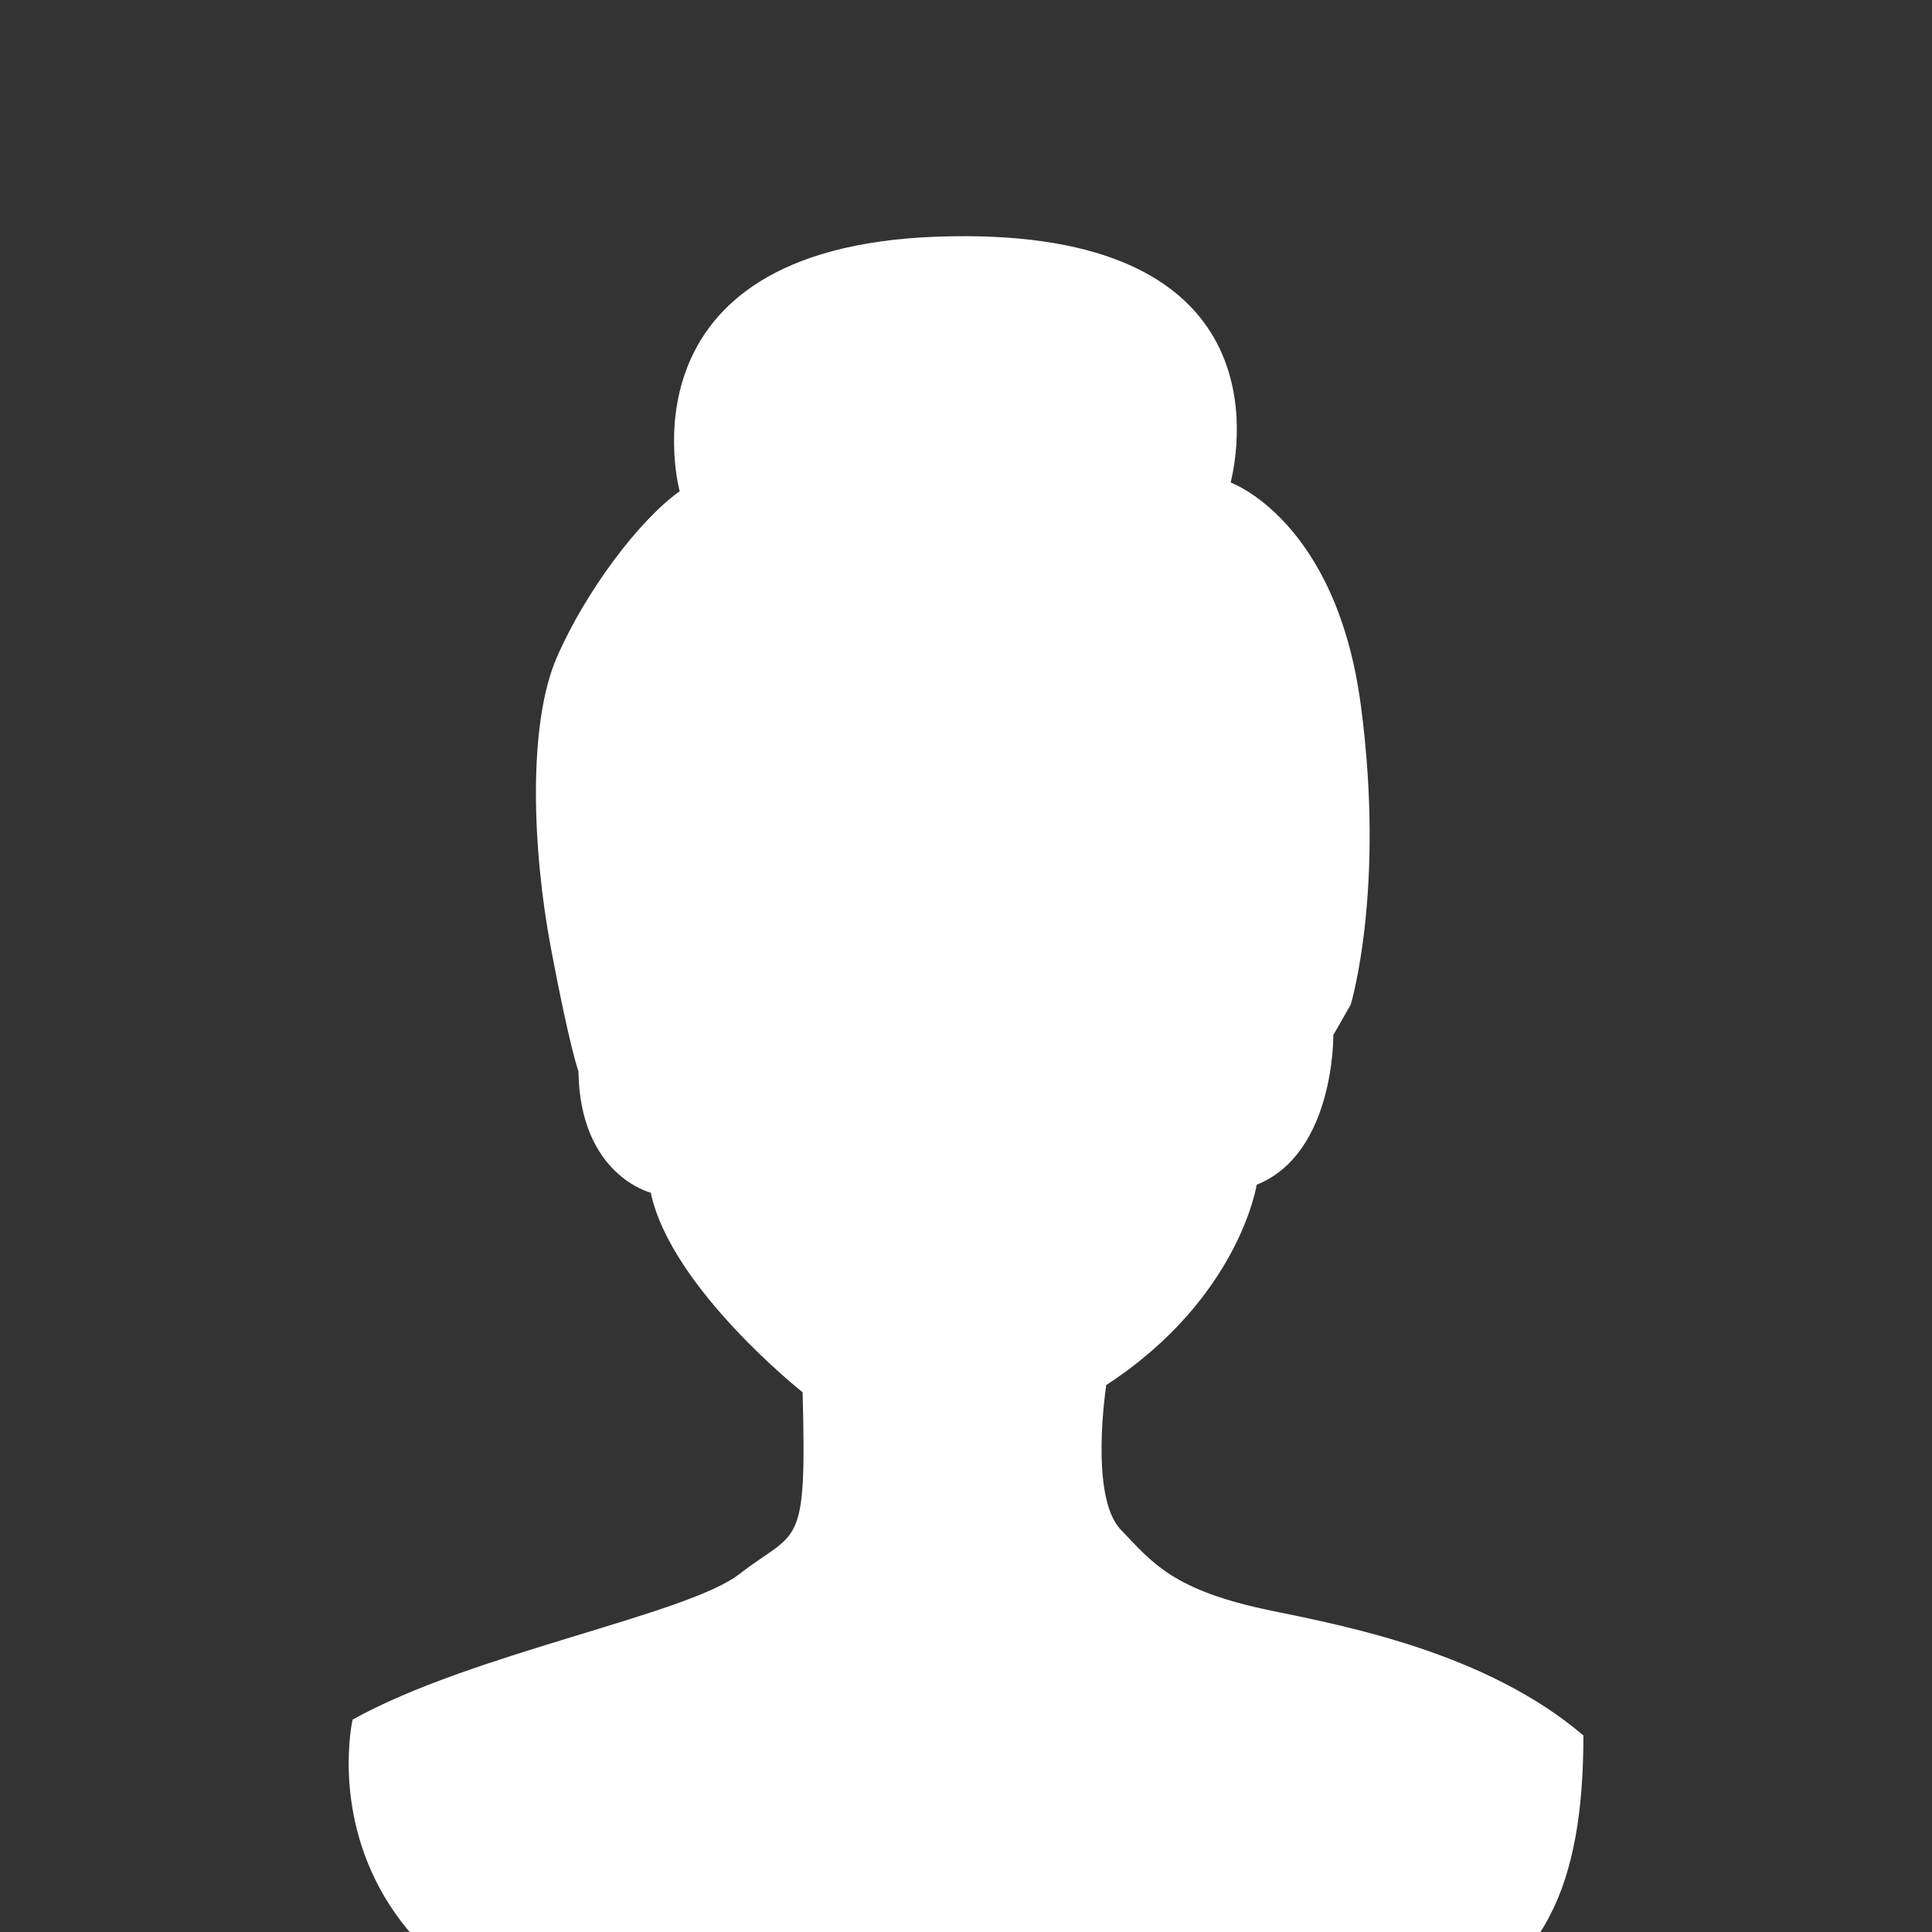 <?xml version="1.0" encoding="UTF-8"?>
<svg id="avatar" xmlns="http://www.w3.org/2000/svg" width="300" height="300" viewBox="0 0 300 300">
  <rect x="0" y="0" width="300" height="300" fill="#333333" stroke="none"/>
  <defs>
    <style>
      .cls-1 {
        fill: #fff;
      }
    </style>
  </defs>
  <path class="cls-1" d="M245.86,269.47c-14.99-12.75-36.45-16.9-48.47-19.37-15.27-3.14-18.41-7.41-23.36-12.58-4.94-5.17-2.25-22.45-2.25-22.45,20.66-13.48,23.36-31.11,23.36-31.11,12.13-4.83,11.9-23.24,11.9-23.24l2.7-4.72s5.39-17.74,1.57-46.49c-3.82-28.75-20.21-34.58-20.21-34.58,2.25-9.43,4.72-39.97-45.59-38.18-50.31,1.8-39.97,39.53-39.97,39.53-6.29,4.49-14.6,15.5-19.09,25.83-4.49,10.33-3.82,29.64-.9,45.14,2.92,15.5,4.27,19.09,4.27,19.09.22,16.17,11.23,18.86,11.23,18.86,3.14,14.82,23.58,30.99,23.58,30.99.67,24.93-.73,21.16-9.82,28.23-8.17,6.35-41.62,12.3-60.06,22.6,0,0-12.6,54.82,77.01,54.82s114.11-5.3,114.11-52.38Z"/>
</svg>